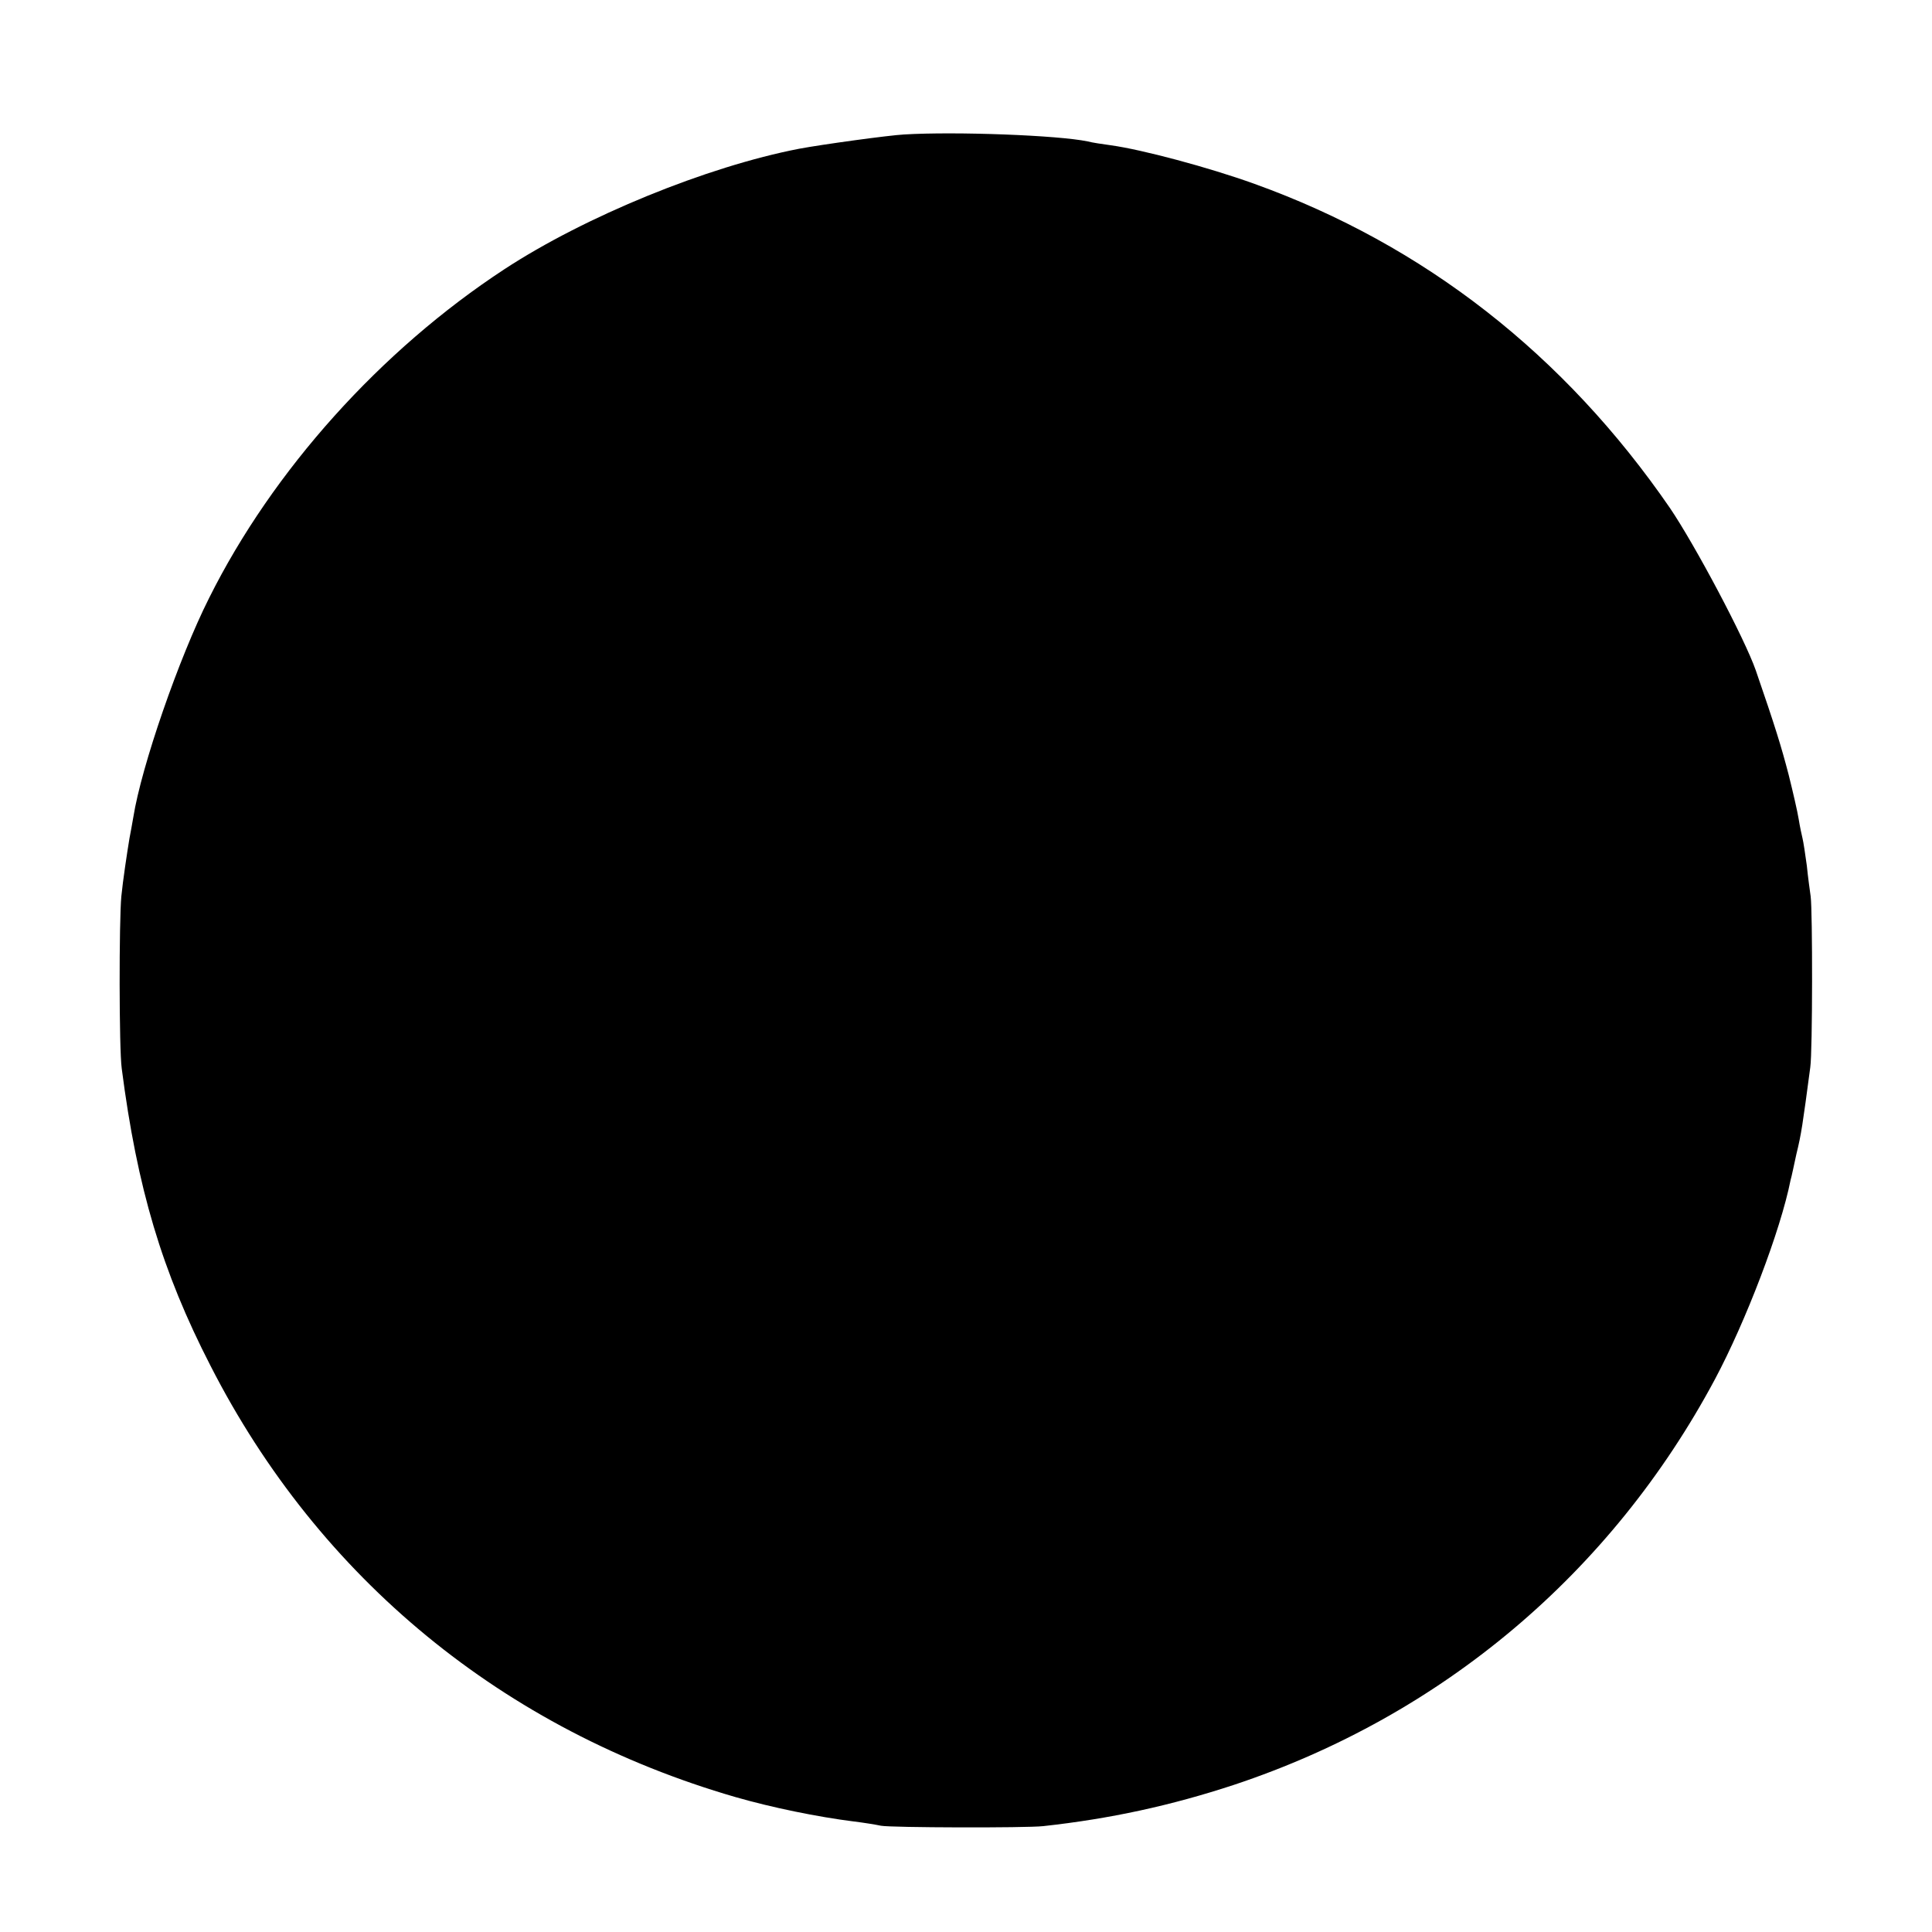 <?xml version="1.0" standalone="no"?>
<!DOCTYPE svg PUBLIC "-//W3C//DTD SVG 20010904//EN"
 "http://www.w3.org/TR/2001/REC-SVG-20010904/DTD/svg10.dtd">
<svg version="1.0" xmlns="http://www.w3.org/2000/svg"
 width="500pt" height="500pt" viewBox="0 0 500 500"
 preserveAspectRatio="xMidYMid meet">
<g transform="translate(0,500) scale(0.1,-0.1)"
fill="#000000" stroke="none">
<path d="M2340 4652 c-39 -2 -214 -26 -272 -37 -238 -46 -554 -175 -763 -312
-319 -209 -599 -520 -764 -851 -78 -155 -175 -435 -196 -567 -3 -16 -7 -41
-10 -55 -6 -36 -17 -109 -21 -150 -6 -63 -6 -394 1 -445 40 -310 104 -525 230
-770 281 -550 758 -942 1359 -1116 94 -27 211 -51 306 -63 25 -3 56 -8 70 -11
26 -5 375 -6 420 -1 173 19 330 53 494 107 538 179 976 548 1244 1049 80 150
170 385 196 516 3 10 9 40 15 67 13 53 16 75 36 225 6 42 6 404 1 442 -2 14
-7 50 -10 80 -4 30 -9 62 -11 70 -2 8 -7 31 -10 50 -3 19 -15 71 -26 115 -19
73 -35 125 -85 270 -29 83 -157 324 -222 420 -273 397 -636 681 -1075 839
-119 43 -292 89 -372 100 -22 3 -49 7 -60 10 -76 16 -342 26 -475 18z"/>
</g>
</svg>
